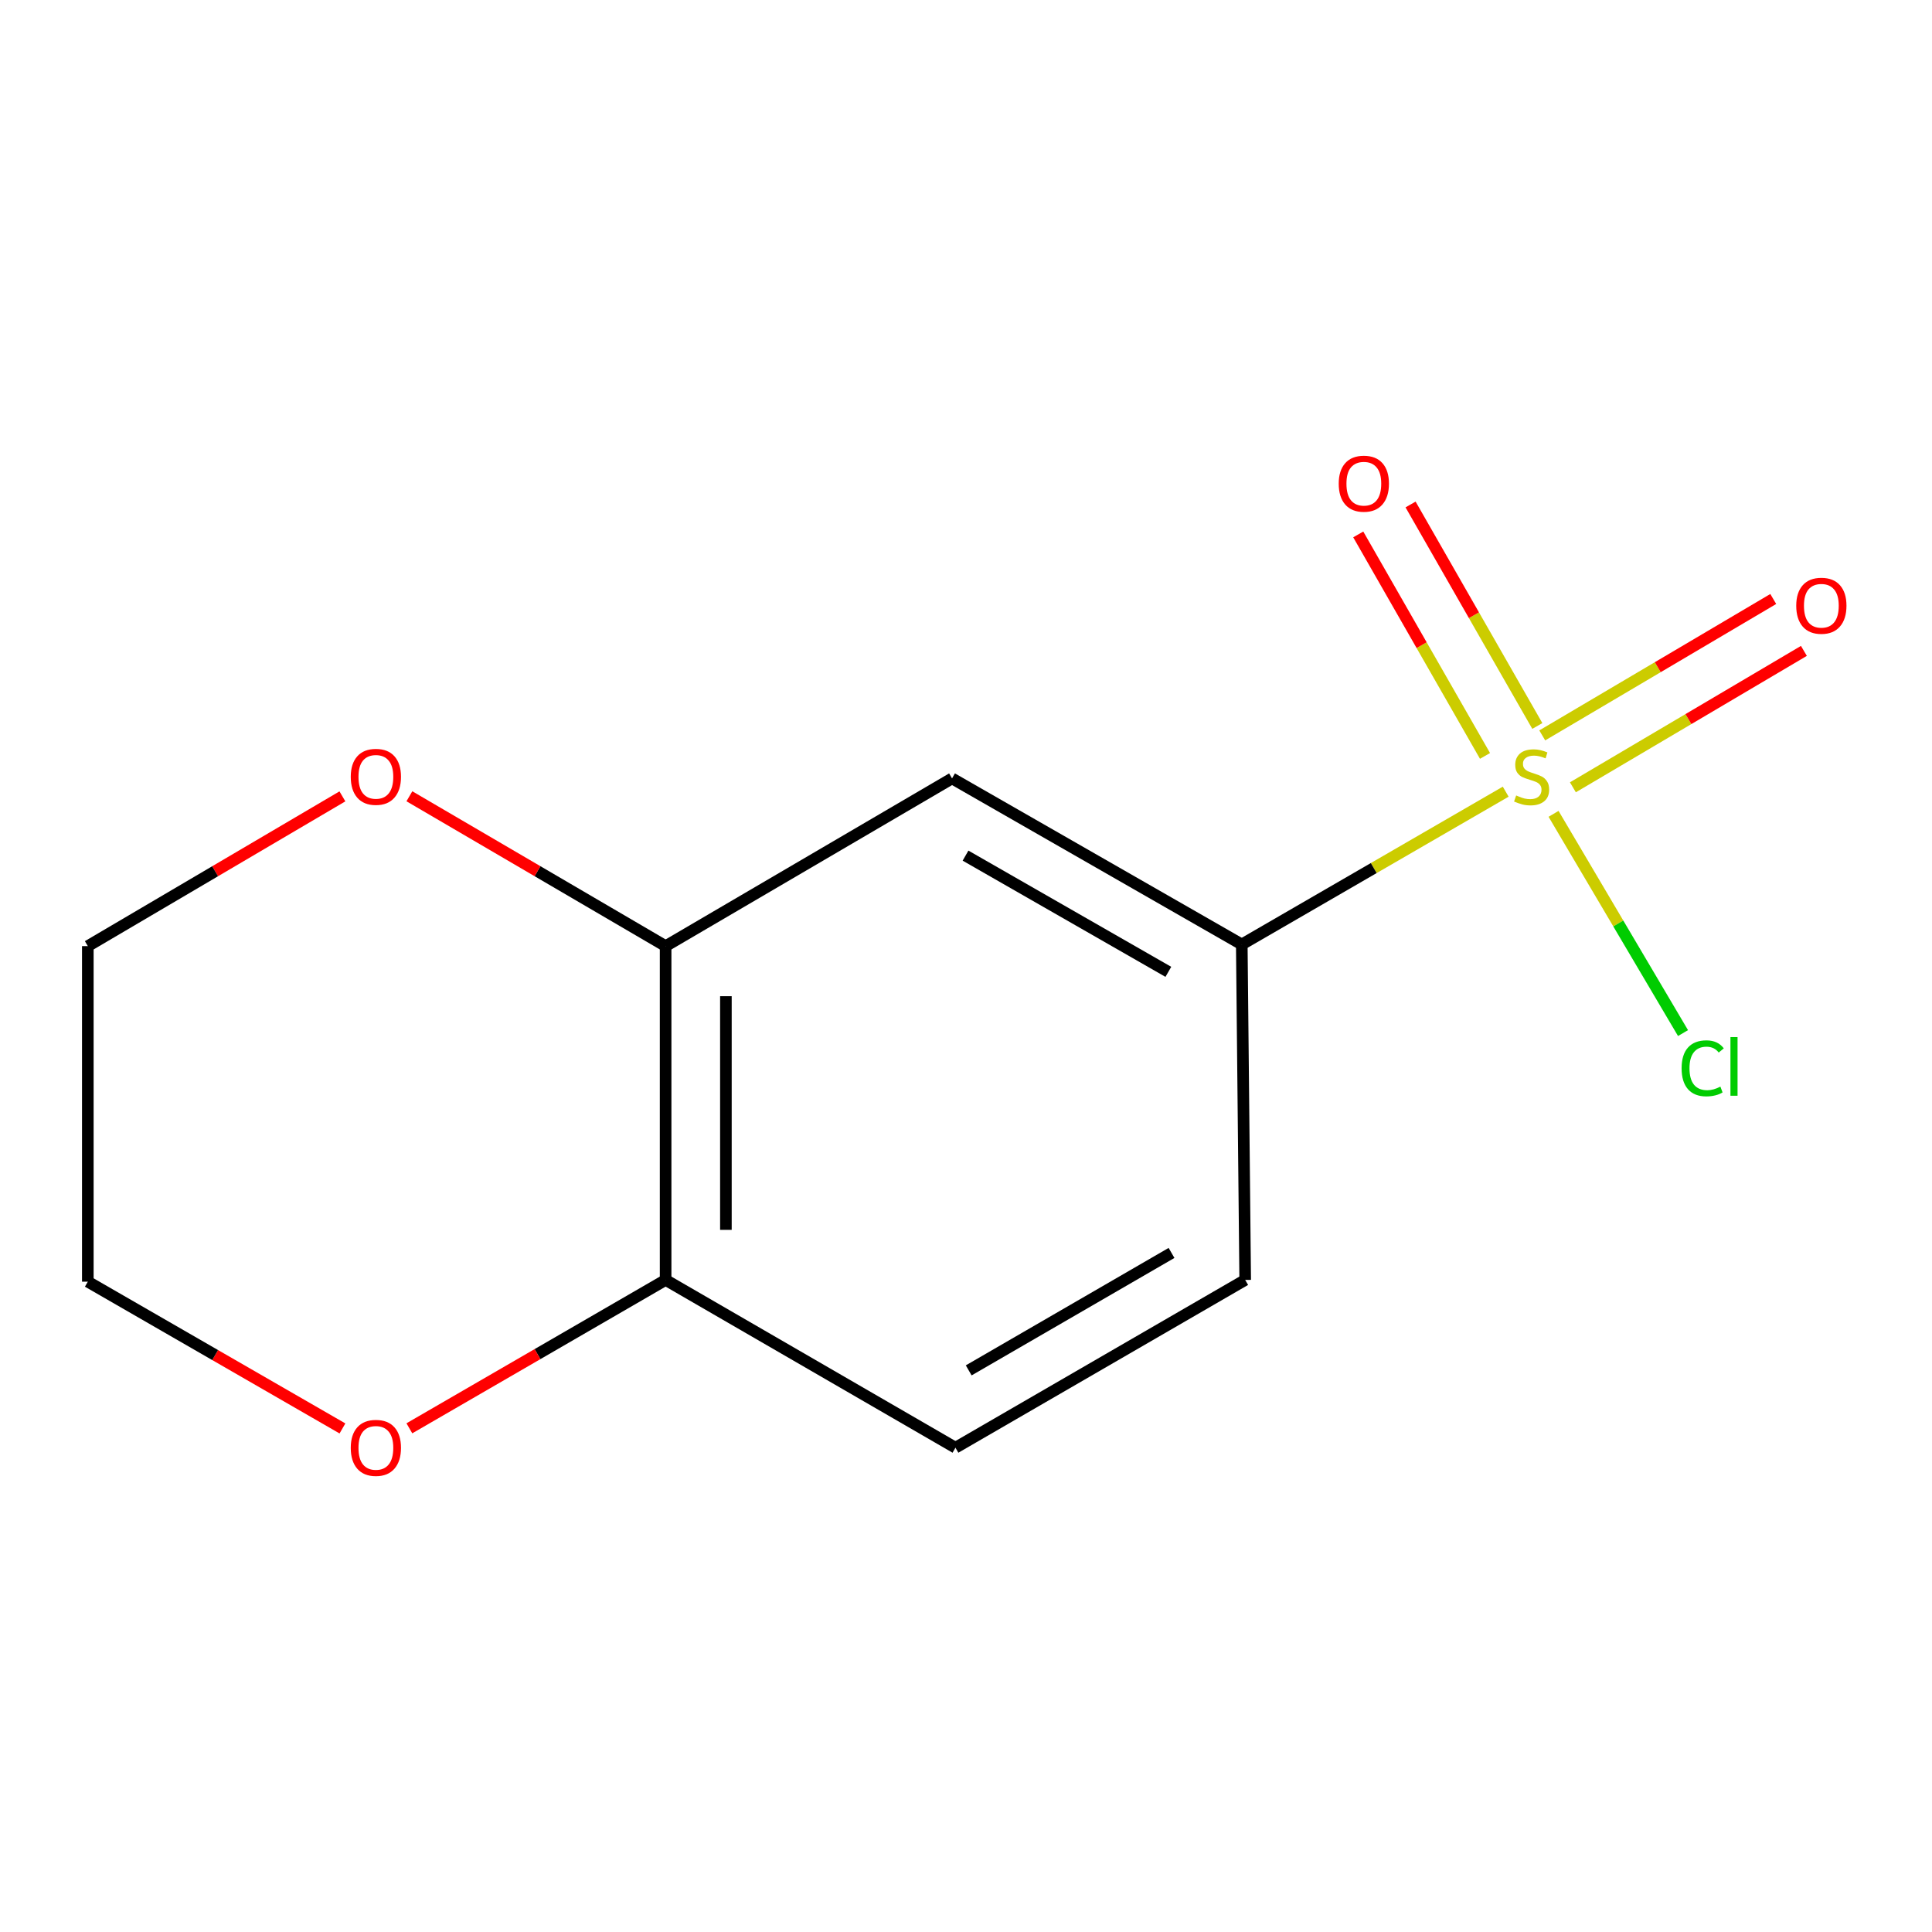 <?xml version='1.0' encoding='iso-8859-1'?>
<svg version='1.1' baseProfile='full'
              xmlns='http://www.w3.org/2000/svg'
                      xmlns:rdkit='http://www.rdkit.org/xml'
                      xmlns:xlink='http://www.w3.org/1999/xlink'
                  xml:space='preserve'
width='1000px' height='1000px' viewBox='0 0 1000 1000'>
<!-- END OF HEADER -->
<rect style='opacity:1.0;fill:#FFFFFF;stroke:none' width='1000' height='1000' x='0' y='0'> </rect>
<path class='bond-0' d='M 779.348,409.77 L 711.045,449.308' style='fill:none;fill-rule:evenodd;stroke:#CCCC00;stroke-width:6px;stroke-linecap:butt;stroke-linejoin:miter;stroke-opacity:1' />
<path class='bond-0' d='M 711.045,449.308 L 642.742,488.845' style='fill:none;fill-rule:evenodd;stroke:#000000;stroke-width:6px;stroke-linecap:butt;stroke-linejoin:miter;stroke-opacity:1' />
<path class='bond-3' d='M 814.128,407.506 L 873.913,372.203' style='fill:none;fill-rule:evenodd;stroke:#CCCC00;stroke-width:6px;stroke-linecap:butt;stroke-linejoin:miter;stroke-opacity:1' />
<path class='bond-3' d='M 873.913,372.203 L 933.697,336.9' style='fill:none;fill-rule:evenodd;stroke:#FF0000;stroke-width:6px;stroke-linecap:butt;stroke-linejoin:miter;stroke-opacity:1' />
<path class='bond-3' d='M 798.264,380.64 L 858.048,345.337' style='fill:none;fill-rule:evenodd;stroke:#CCCC00;stroke-width:6px;stroke-linecap:butt;stroke-linejoin:miter;stroke-opacity:1' />
<path class='bond-3' d='M 858.048,345.337 L 917.833,310.034' style='fill:none;fill-rule:evenodd;stroke:#FF0000;stroke-width:6px;stroke-linecap:butt;stroke-linejoin:miter;stroke-opacity:1' />
<path class='bond-4' d='M 795.719,375.766 L 762.912,318.443' style='fill:none;fill-rule:evenodd;stroke:#CCCC00;stroke-width:6px;stroke-linecap:butt;stroke-linejoin:miter;stroke-opacity:1' />
<path class='bond-4' d='M 762.912,318.443 L 730.105,261.119' style='fill:none;fill-rule:evenodd;stroke:#FF0000;stroke-width:6px;stroke-linecap:butt;stroke-linejoin:miter;stroke-opacity:1' />
<path class='bond-4' d='M 768.64,391.264 L 735.833,333.94' style='fill:none;fill-rule:evenodd;stroke:#CCCC00;stroke-width:6px;stroke-linecap:butt;stroke-linejoin:miter;stroke-opacity:1' />
<path class='bond-4' d='M 735.833,333.94 L 703.026,276.617' style='fill:none;fill-rule:evenodd;stroke:#FF0000;stroke-width:6px;stroke-linecap:butt;stroke-linejoin:miter;stroke-opacity:1' />
<path class='bond-6' d='M 804.119,421.24 L 837.624,477.979' style='fill:none;fill-rule:evenodd;stroke:#CCCC00;stroke-width:6px;stroke-linecap:butt;stroke-linejoin:miter;stroke-opacity:1' />
<path class='bond-6' d='M 837.624,477.979 L 871.128,534.718' style='fill:none;fill-rule:evenodd;stroke:#00CC00;stroke-width:6px;stroke-linecap:butt;stroke-linejoin:miter;stroke-opacity:1' />
<path class='bond-1' d='M 642.742,488.845 L 492.775,402.907' style='fill:none;fill-rule:evenodd;stroke:#000000;stroke-width:6px;stroke-linecap:butt;stroke-linejoin:miter;stroke-opacity:1' />
<path class='bond-1' d='M 604.734,503.025 L 499.757,442.868' style='fill:none;fill-rule:evenodd;stroke:#000000;stroke-width:6px;stroke-linecap:butt;stroke-linejoin:miter;stroke-opacity:1' />
<path class='bond-9' d='M 642.742,488.845 L 644.51,662.49' style='fill:none;fill-rule:evenodd;stroke:#000000;stroke-width:6px;stroke-linecap:butt;stroke-linejoin:miter;stroke-opacity:1' />
<path class='bond-2' d='M 492.775,402.907 L 344.523,489.712' style='fill:none;fill-rule:evenodd;stroke:#000000;stroke-width:6px;stroke-linecap:butt;stroke-linejoin:miter;stroke-opacity:1' />
<path class='bond-7' d='M 344.523,489.712 L 278.211,450.93' style='fill:none;fill-rule:evenodd;stroke:#000000;stroke-width:6px;stroke-linecap:butt;stroke-linejoin:miter;stroke-opacity:1' />
<path class='bond-7' d='M 278.211,450.93 L 211.899,412.149' style='fill:none;fill-rule:evenodd;stroke:#FF0000;stroke-width:6px;stroke-linecap:butt;stroke-linejoin:miter;stroke-opacity:1' />
<path class='bond-13' d='M 344.523,489.712 L 344.523,662.49' style='fill:none;fill-rule:evenodd;stroke:#000000;stroke-width:6px;stroke-linecap:butt;stroke-linejoin:miter;stroke-opacity:1' />
<path class='bond-13' d='M 375.723,515.629 L 375.723,636.573' style='fill:none;fill-rule:evenodd;stroke:#000000;stroke-width:6px;stroke-linecap:butt;stroke-linejoin:miter;stroke-opacity:1' />
<path class='bond-5' d='M 344.523,662.49 L 494.543,749.33' style='fill:none;fill-rule:evenodd;stroke:#000000;stroke-width:6px;stroke-linecap:butt;stroke-linejoin:miter;stroke-opacity:1' />
<path class='bond-8' d='M 344.523,662.49 L 278.205,700.892' style='fill:none;fill-rule:evenodd;stroke:#000000;stroke-width:6px;stroke-linecap:butt;stroke-linejoin:miter;stroke-opacity:1' />
<path class='bond-8' d='M 278.205,700.892 L 211.888,739.294' style='fill:none;fill-rule:evenodd;stroke:#FF0000;stroke-width:6px;stroke-linecap:butt;stroke-linejoin:miter;stroke-opacity:1' />
<path class='bond-11' d='M 177.231,412.197 L 111.343,450.954' style='fill:none;fill-rule:evenodd;stroke:#FF0000;stroke-width:6px;stroke-linecap:butt;stroke-linejoin:miter;stroke-opacity:1' />
<path class='bond-11' d='M 111.343,450.954 L 45.455,489.712' style='fill:none;fill-rule:evenodd;stroke:#000000;stroke-width:6px;stroke-linecap:butt;stroke-linejoin:miter;stroke-opacity:1' />
<path class='bond-12' d='M 177.253,739.357 L 111.354,701.374' style='fill:none;fill-rule:evenodd;stroke:#FF0000;stroke-width:6px;stroke-linecap:butt;stroke-linejoin:miter;stroke-opacity:1' />
<path class='bond-12' d='M 111.354,701.374 L 45.455,663.392' style='fill:none;fill-rule:evenodd;stroke:#000000;stroke-width:6px;stroke-linecap:butt;stroke-linejoin:miter;stroke-opacity:1' />
<path class='bond-10' d='M 644.51,662.49 L 494.543,749.33' style='fill:none;fill-rule:evenodd;stroke:#000000;stroke-width:6px;stroke-linecap:butt;stroke-linejoin:miter;stroke-opacity:1' />
<path class='bond-10' d='M 606.38,648.516 L 501.403,709.304' style='fill:none;fill-rule:evenodd;stroke:#000000;stroke-width:6px;stroke-linecap:butt;stroke-linejoin:miter;stroke-opacity:1' />
<path class='bond-14' d='M 45.455,489.712 L 45.455,663.392' style='fill:none;fill-rule:evenodd;stroke:#000000;stroke-width:6px;stroke-linecap:butt;stroke-linejoin:miter;stroke-opacity:1' />
<path  class='atom-0' d='M 784.762 411.726
Q 785.082 411.846, 786.402 412.406
Q 787.722 412.966, 789.162 413.326
Q 790.642 413.646, 792.082 413.646
Q 794.762 413.646, 796.322 412.366
Q 797.882 411.046, 797.882 408.766
Q 797.882 407.206, 797.082 406.246
Q 796.322 405.286, 795.122 404.766
Q 793.922 404.246, 791.922 403.646
Q 789.402 402.886, 787.882 402.166
Q 786.402 401.446, 785.322 399.926
Q 784.282 398.406, 784.282 395.846
Q 784.282 392.286, 786.682 390.086
Q 789.122 387.886, 793.922 387.886
Q 797.202 387.886, 800.922 389.446
L 800.002 392.526
Q 796.602 391.126, 794.042 391.126
Q 791.282 391.126, 789.762 392.286
Q 788.242 393.406, 788.282 395.366
Q 788.282 396.886, 789.042 397.806
Q 789.842 398.726, 790.962 399.246
Q 792.122 399.766, 794.042 400.366
Q 796.602 401.166, 798.122 401.966
Q 799.642 402.766, 800.722 404.406
Q 801.842 406.006, 801.842 408.766
Q 801.842 412.686, 799.202 414.806
Q 796.602 416.886, 792.242 416.886
Q 789.722 416.886, 787.802 416.326
Q 785.922 415.806, 783.682 414.886
L 784.762 411.726
' fill='#CCCC00'/>
<path  class='atom-4' d='M 929.729 313.53
Q 929.729 306.73, 933.089 302.93
Q 936.449 299.13, 942.729 299.13
Q 949.009 299.13, 952.369 302.93
Q 955.729 306.73, 955.729 313.53
Q 955.729 320.41, 952.329 324.33
Q 948.929 328.21, 942.729 328.21
Q 936.489 328.21, 933.089 324.33
Q 929.729 320.45, 929.729 313.53
M 942.729 325.01
Q 947.049 325.01, 949.369 322.13
Q 951.729 319.21, 951.729 313.53
Q 951.729 307.97, 949.369 305.17
Q 947.049 302.33, 942.729 302.33
Q 938.409 302.33, 936.049 305.13
Q 933.729 307.93, 933.729 313.53
Q 933.729 319.25, 936.049 322.13
Q 938.409 325.01, 942.729 325.01
' fill='#FF0000'/>
<path  class='atom-5' d='M 692.922 250.35
Q 692.922 243.55, 696.282 239.75
Q 699.642 235.95, 705.922 235.95
Q 712.202 235.95, 715.562 239.75
Q 718.922 243.55, 718.922 250.35
Q 718.922 257.23, 715.522 261.15
Q 712.122 265.03, 705.922 265.03
Q 699.682 265.03, 696.282 261.15
Q 692.922 257.27, 692.922 250.35
M 705.922 261.83
Q 710.242 261.83, 712.562 258.95
Q 714.922 256.03, 714.922 250.35
Q 714.922 244.79, 712.562 241.99
Q 710.242 239.15, 705.922 239.15
Q 701.602 239.15, 699.242 241.95
Q 696.922 244.75, 696.922 250.35
Q 696.922 256.07, 699.242 258.95
Q 701.602 261.83, 705.922 261.83
' fill='#FF0000'/>
<path  class='atom-7' d='M 870.397 552.953
Q 870.397 545.913, 873.677 542.233
Q 876.997 538.513, 883.277 538.513
Q 889.117 538.513, 892.237 542.633
L 889.597 544.793
Q 887.317 541.793, 883.277 541.793
Q 878.997 541.793, 876.717 544.673
Q 874.477 547.513, 874.477 552.953
Q 874.477 558.553, 876.797 561.433
Q 879.157 564.313, 883.717 564.313
Q 886.837 564.313, 890.477 562.433
L 891.597 565.433
Q 890.117 566.393, 887.877 566.953
Q 885.637 567.513, 883.157 567.513
Q 876.997 567.513, 873.677 563.753
Q 870.397 559.993, 870.397 552.953
' fill='#00CC00'/>
<path  class='atom-7' d='M 895.677 536.793
L 899.357 536.793
L 899.357 567.153
L 895.677 567.153
L 895.677 536.793
' fill='#00CC00'/>
<path  class='atom-8' d='M 181.555 402.086
Q 181.555 395.286, 184.915 391.486
Q 188.275 387.686, 194.555 387.686
Q 200.835 387.686, 204.195 391.486
Q 207.555 395.286, 207.555 402.086
Q 207.555 408.966, 204.155 412.886
Q 200.755 416.766, 194.555 416.766
Q 188.315 416.766, 184.915 412.886
Q 181.555 409.006, 181.555 402.086
M 194.555 413.566
Q 198.875 413.566, 201.195 410.686
Q 203.555 407.766, 203.555 402.086
Q 203.555 396.526, 201.195 393.726
Q 198.875 390.886, 194.555 390.886
Q 190.235 390.886, 187.875 393.686
Q 185.555 396.486, 185.555 402.086
Q 185.555 407.806, 187.875 410.686
Q 190.235 413.566, 194.555 413.566
' fill='#FF0000'/>
<path  class='atom-9' d='M 181.555 749.41
Q 181.555 742.61, 184.915 738.81
Q 188.275 735.01, 194.555 735.01
Q 200.835 735.01, 204.195 738.81
Q 207.555 742.61, 207.555 749.41
Q 207.555 756.29, 204.155 760.21
Q 200.755 764.09, 194.555 764.09
Q 188.315 764.09, 184.915 760.21
Q 181.555 756.33, 181.555 749.41
M 194.555 760.89
Q 198.875 760.89, 201.195 758.01
Q 203.555 755.09, 203.555 749.41
Q 203.555 743.85, 201.195 741.05
Q 198.875 738.21, 194.555 738.21
Q 190.235 738.21, 187.875 741.01
Q 185.555 743.81, 185.555 749.41
Q 185.555 755.13, 187.875 758.01
Q 190.235 760.89, 194.555 760.89
' fill='#FF0000'/>
</svg>
